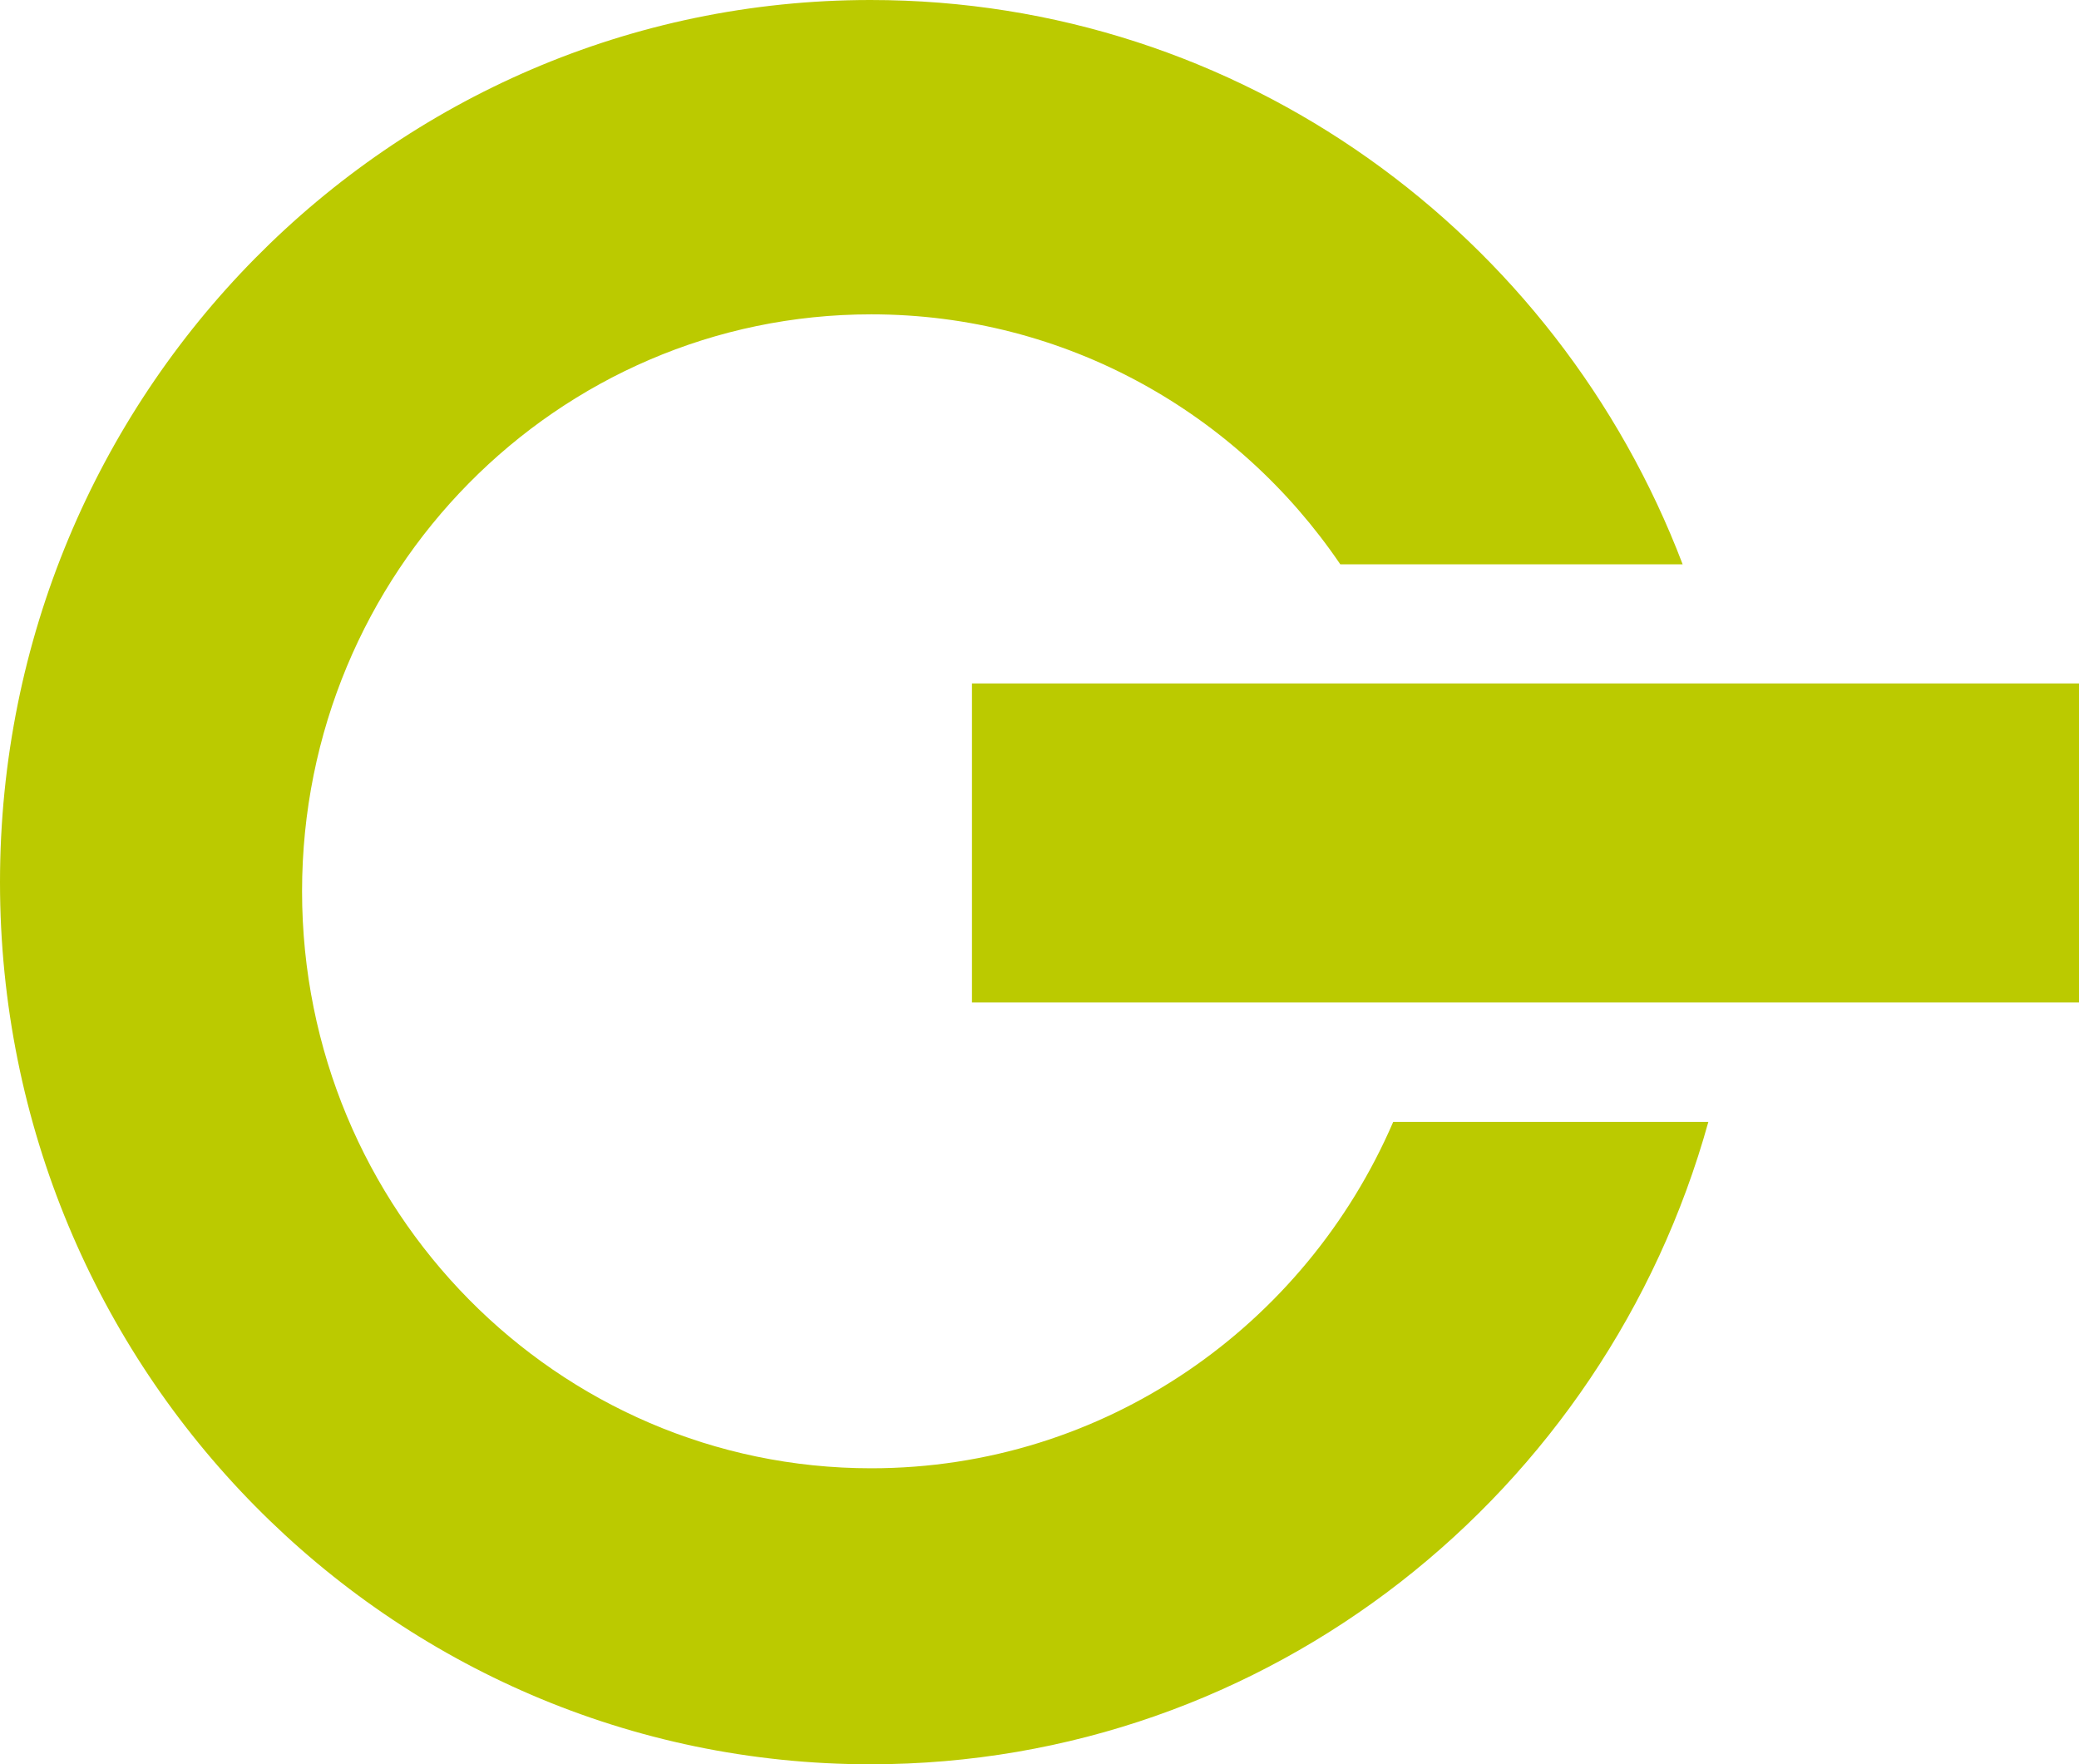 <?xml version="1.0" encoding="UTF-8"?><svg id="a" xmlns="http://www.w3.org/2000/svg" viewBox="0 0 499 423.42"><defs><style>.b{fill:#bbca00;}</style></defs><rect class="b" x="233.29" y="164.02" width="265.71" height="76.57"/><path class="b" d="M410.04,269.24c-24.7,88.98-105.38,154.18-201.09,154.18C93.53,423.42,0,328.64,0,211.73S93.53,0,208.95,0c88.86,0,164.74,56.18,194.92,135.44h-82.17c-24.62-36.27-65.89-60-112.59-60-75.44,0-136.61,61.98-136.61,138.47s61.17,138.47,136.61,138.47c56.06,0,104.21-34.21,125.29-83.14h75.64Z"/></svg>